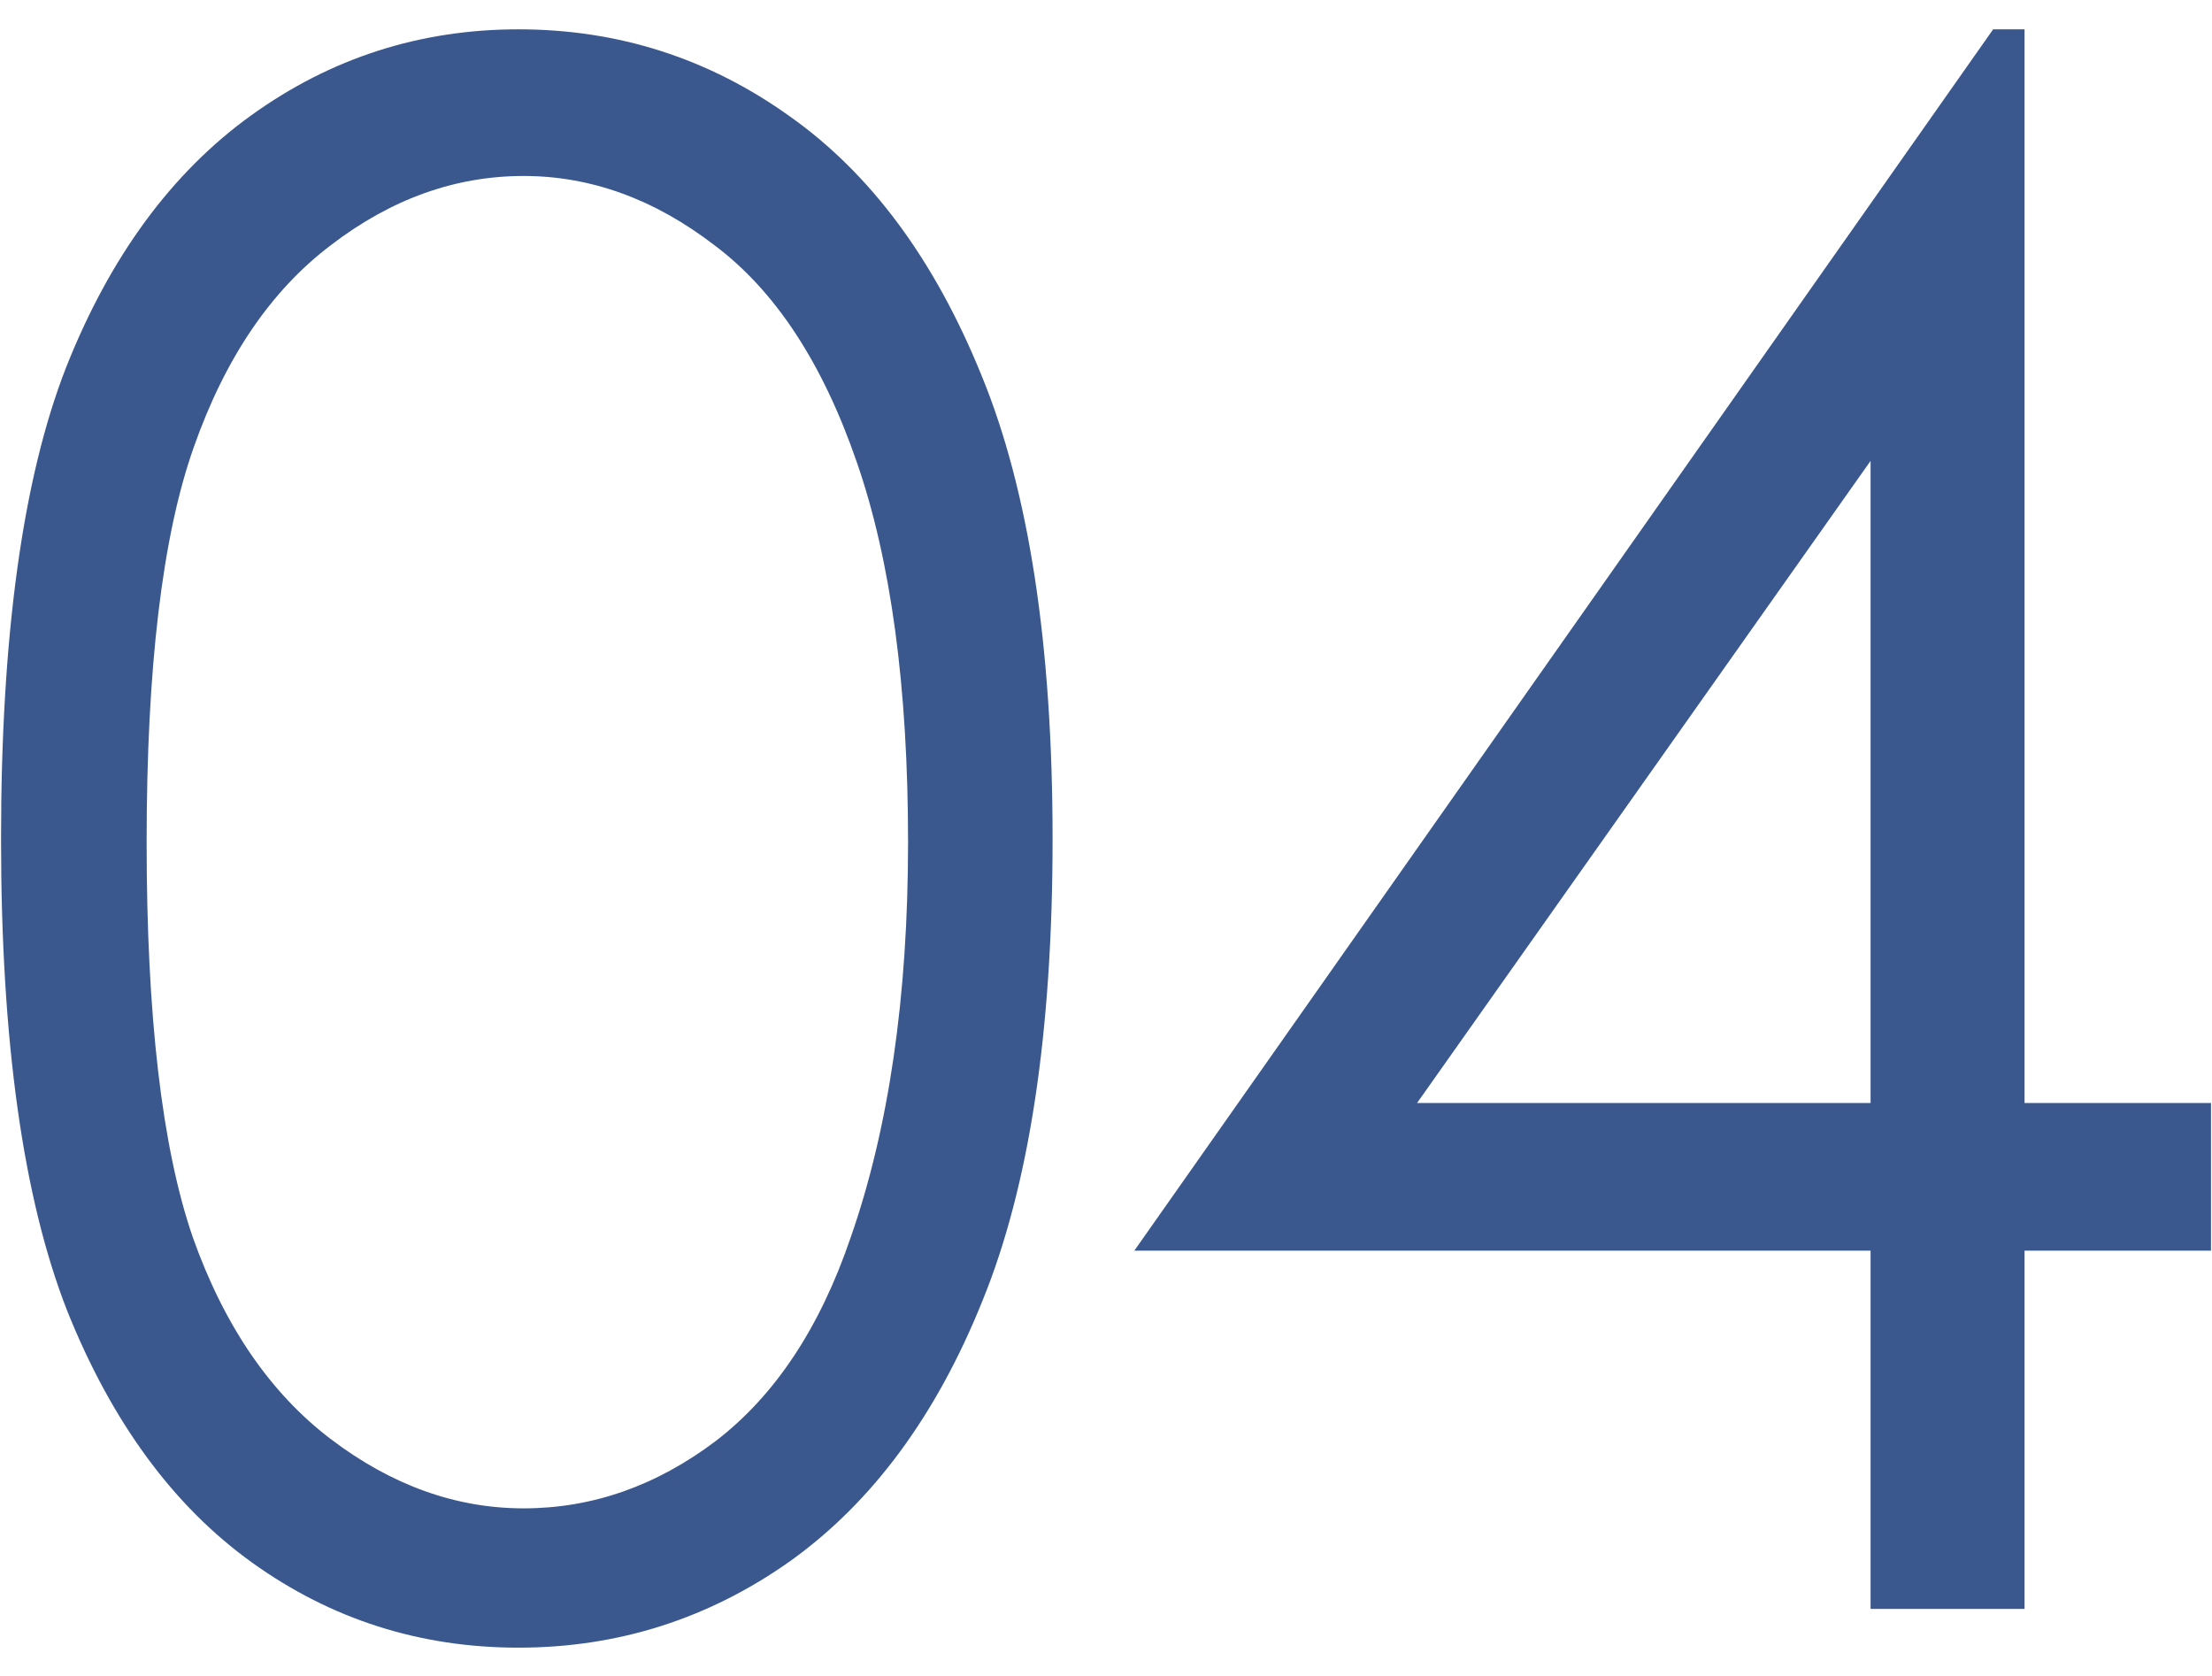 <svg xmlns="http://www.w3.org/2000/svg" width="66" height="50" viewBox="0 0 66 50" fill="none"><path d="M59.47 0.875H60.407V32.906H65.97V37.312H60.407V48H55.813V37.312H33.845L59.47 0.875ZM55.813 32.906V13.75L42.282 32.906H55.813Z" fill="#3A588E"></path><path d="M0.031 25.031C0.031 18.969 0.677 14.281 1.969 10.969C3.281 7.656 5.125 5.146 7.5 3.438C9.875 1.729 12.531 0.875 15.469 0.875C18.448 0.875 21.146 1.74 23.562 3.469C25.979 5.177 27.885 7.75 29.281 11.188C30.698 14.625 31.406 19.24 31.406 25.031C31.406 30.802 30.708 35.396 29.312 38.812C27.938 42.229 26.031 44.812 23.594 46.562C21.156 48.292 18.448 49.156 15.469 49.156C12.531 49.156 9.885 48.312 7.531 46.625C5.177 44.938 3.333 42.427 2 39.094C0.688 35.74 0.031 31.052 0.031 25.031ZM4.375 25.125C4.375 30.312 4.833 34.24 5.75 36.906C6.688 39.552 8.062 41.562 9.875 42.938C11.688 44.312 13.604 45 15.625 45C17.667 45 19.573 44.333 21.344 43C23.115 41.646 24.458 39.625 25.375 36.938C26.521 33.667 27.094 29.729 27.094 25.125C27.094 20.5 26.583 16.719 25.562 13.781C24.542 10.823 23.125 8.667 21.312 7.312C19.521 5.938 17.625 5.25 15.625 5.25C13.583 5.25 11.667 5.938 9.875 7.312C8.083 8.667 6.719 10.677 5.781 13.344C4.844 15.99 4.375 19.917 4.375 25.125Z" fill="#3A588E"></path></svg>